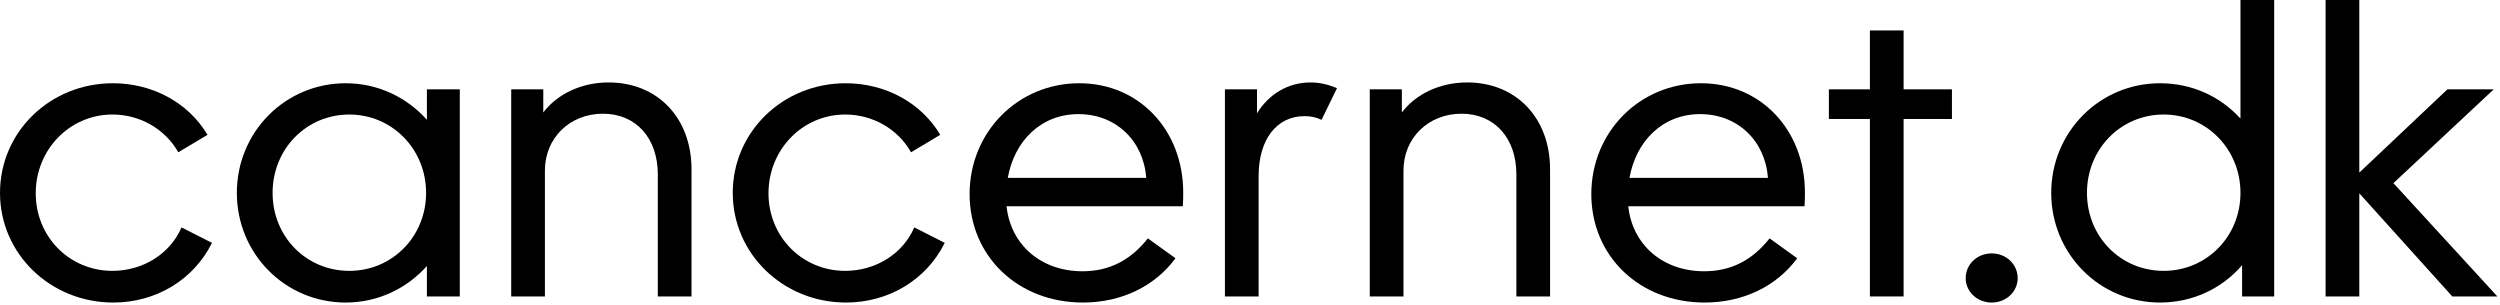 <svg width="197" height="24" viewBox="0 0 197 24" fill="none" xmlns="http://www.w3.org/2000/svg">
<path d="M16.704 19.136L14.304 17.92C13.408 20 11.264 21.344 8.864 21.344C5.472 21.344 2.816 18.656 2.816 15.232C2.816 11.776 5.504 9.024 8.864 9.024C11.04 9.024 13.024 10.176 14.048 12L16.352 10.624C14.848 8.096 12.032 6.56 8.896 6.56C3.936 6.56 0 10.4 0 15.2C0 20 3.968 23.84 8.928 23.84C12.288 23.84 15.264 22.048 16.704 19.136Z" fill="black"/>
<path d="M36.232 7.04H33.64V9.44C32.072 7.68 29.8 6.56 27.24 6.56C22.472 6.56 18.664 10.4 18.664 15.2C18.664 20 22.472 23.84 27.24 23.84C29.8 23.84 32.072 22.72 33.64 20.96V23.36H36.232V7.04ZM21.48 15.2C21.48 11.744 24.136 9.024 27.528 9.024C30.888 9.024 33.576 11.744 33.576 15.2C33.576 18.656 30.888 21.344 27.528 21.344C24.136 21.344 21.48 18.656 21.48 15.2Z" fill="black"/>
<path d="M40.283 23.36H42.939V13.376V13.44C42.939 10.88 44.891 8.96 47.515 8.96C50.139 8.96 51.835 10.912 51.835 13.728V23.36H54.491V13.344C54.491 9.28 51.803 6.496 47.963 6.496C45.787 6.496 43.899 7.424 42.811 8.864V7.04H40.283V23.36Z" fill="black"/>
<path d="M74.445 19.136L72.045 17.92C71.149 20 69.005 21.344 66.605 21.344C63.213 21.344 60.557 18.656 60.557 15.232C60.557 11.776 63.245 9.024 66.605 9.024C68.781 9.024 70.765 10.176 71.789 12L74.093 10.624C72.589 8.096 69.773 6.56 66.637 6.56C61.677 6.56 57.741 10.4 57.741 15.2C57.741 20 61.709 23.84 66.669 23.84C70.029 23.84 73.005 22.048 74.445 19.136Z" fill="black"/>
<path d="M92.629 20.352L90.453 18.784C89.109 20.48 87.445 21.376 85.301 21.376C82.005 21.376 79.637 19.264 79.317 16.256H93.205C93.237 15.808 93.237 15.488 93.237 15.168C93.237 10.272 89.781 6.56 85.045 6.56C80.213 6.56 76.405 10.4 76.405 15.296C76.405 20.192 80.213 23.84 85.333 23.84C88.373 23.84 90.997 22.56 92.629 20.352ZM79.413 14.016C79.925 11.136 82.005 8.992 84.981 8.992C87.925 8.992 90.101 11.072 90.325 14.016H79.413Z" fill="black"/>
<path d="M96.524 23.36H99.18V13.856C99.18 11.008 100.588 9.152 102.796 9.152C103.244 9.152 103.66 9.216 104.14 9.44L105.356 6.944C104.652 6.656 103.98 6.496 103.276 6.496C101.484 6.496 99.98 7.424 99.052 8.928V7.04H96.524V23.36Z" fill="black"/>
<path d="M107.938 23.36H110.594V13.376V13.44C110.594 10.88 112.546 8.96 115.17 8.96C117.794 8.96 119.49 10.912 119.49 13.728V23.36H122.146V13.344C122.146 9.28 119.458 6.496 115.618 6.496C113.442 6.496 111.554 7.424 110.466 8.864V7.04H107.938V23.36Z" fill="black"/>
<path d="M141.62 20.352L139.444 18.784C138.1 20.48 136.436 21.376 134.292 21.376C130.996 21.376 128.628 19.264 128.308 16.256H142.196C142.228 15.808 142.228 15.488 142.228 15.168C142.228 10.272 138.772 6.56 134.036 6.56C129.204 6.56 125.396 10.4 125.396 15.296C125.396 20.192 129.204 23.84 134.324 23.84C137.364 23.84 139.988 22.56 141.62 20.352ZM128.404 14.016C128.916 11.136 130.996 8.992 133.972 8.992C136.916 8.992 139.092 11.072 139.316 14.016H128.404Z" fill="black"/>
<path d="M144.116 9.376H147.348V23.36H150.004V9.376H153.812V7.04H150.004V2.4H147.348V7.04H144.116V9.376Z" fill="black"/>
<path d="M154.896 21.92C154.896 22.976 155.793 23.84 156.945 23.84C158.096 23.84 158.993 22.976 158.993 21.92C158.993 20.832 158.096 19.968 156.945 19.968C155.793 19.968 154.896 20.832 154.896 21.92Z" fill="black"/>
<path d="M161.637 15.2C161.637 20 165.445 23.84 170.214 23.84C172.805 23.84 175.109 22.72 176.677 20.896V23.36H179.206V0H176.549V9.344C174.982 7.616 172.742 6.56 170.214 6.56C165.445 6.56 161.637 10.4 161.637 15.2ZM164.453 15.2C164.453 11.744 167.109 9.024 170.501 9.024C173.861 9.024 176.549 11.744 176.549 15.2C176.549 18.656 173.861 21.344 170.501 21.344C167.109 21.344 164.453 18.656 164.453 15.2Z" fill="black"/>
<path d="M183.257 23.36H185.913V15.232L193.241 23.36H196.793L188.601 14.432L196.505 7.04H192.857L185.913 13.6V0H183.257V23.36Z" fill="black"/>
</svg>
